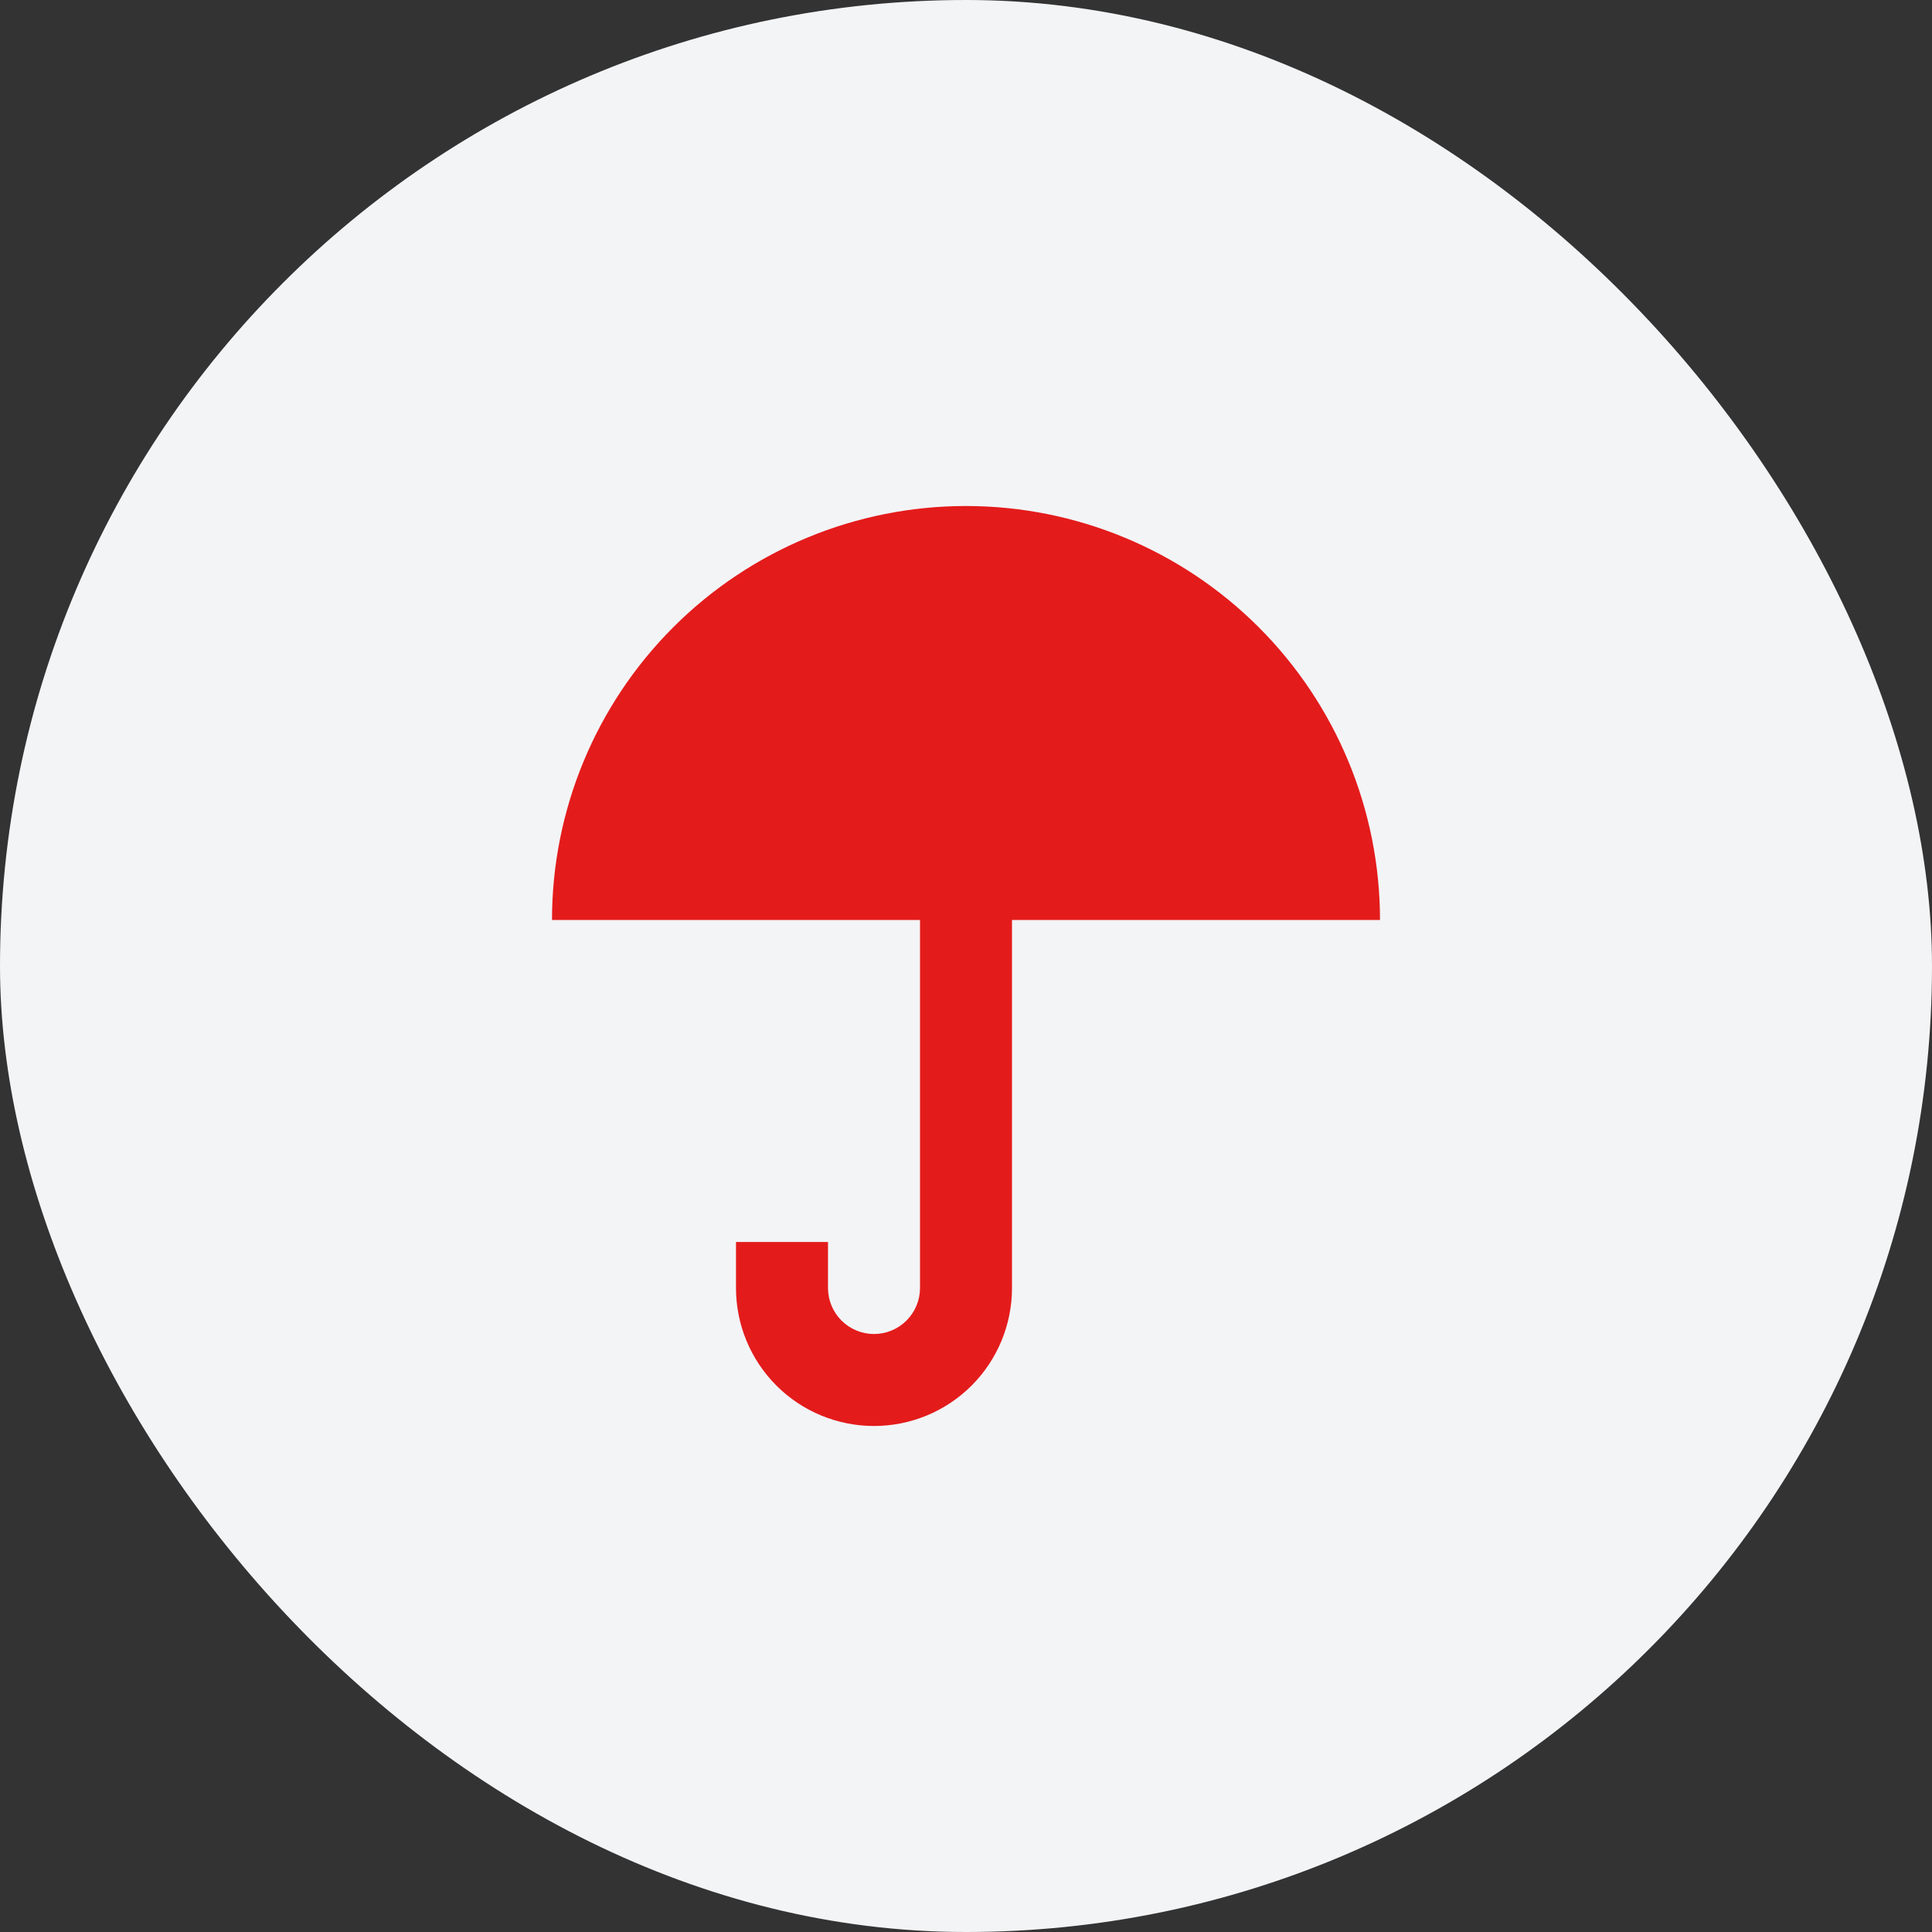 <svg width="56" height="56" viewBox="0 0 56 56" fill="none" xmlns="http://www.w3.org/2000/svg">
<rect x="0" y="0" width="56" height="56" fill="#333333" stroke="none"/>
<rect width="56" height="56" rx="28" fill="#F3F4F6"/>
<path d="M28 14.667C31.183 14.667 34.235 15.931 36.485 18.181C38.736 20.432 40 23.484 40 26.667H29.333V37.333C29.333 38.394 28.912 39.412 28.162 40.162C27.412 40.912 26.394 41.333 25.333 41.333C24.273 41.333 23.255 40.912 22.505 40.162C21.755 39.412 21.333 38.394 21.333 37.333V36H24V37.333C24 37.687 24.14 38.026 24.39 38.276C24.641 38.526 24.98 38.667 25.333 38.667C25.687 38.667 26.026 38.526 26.276 38.276C26.526 38.026 26.667 37.687 26.667 37.333V26.667H16C16 23.484 17.264 20.432 19.515 18.181C21.765 15.931 24.817 14.667 28 14.667Z" fill="#E41B1B"/>
</svg>
